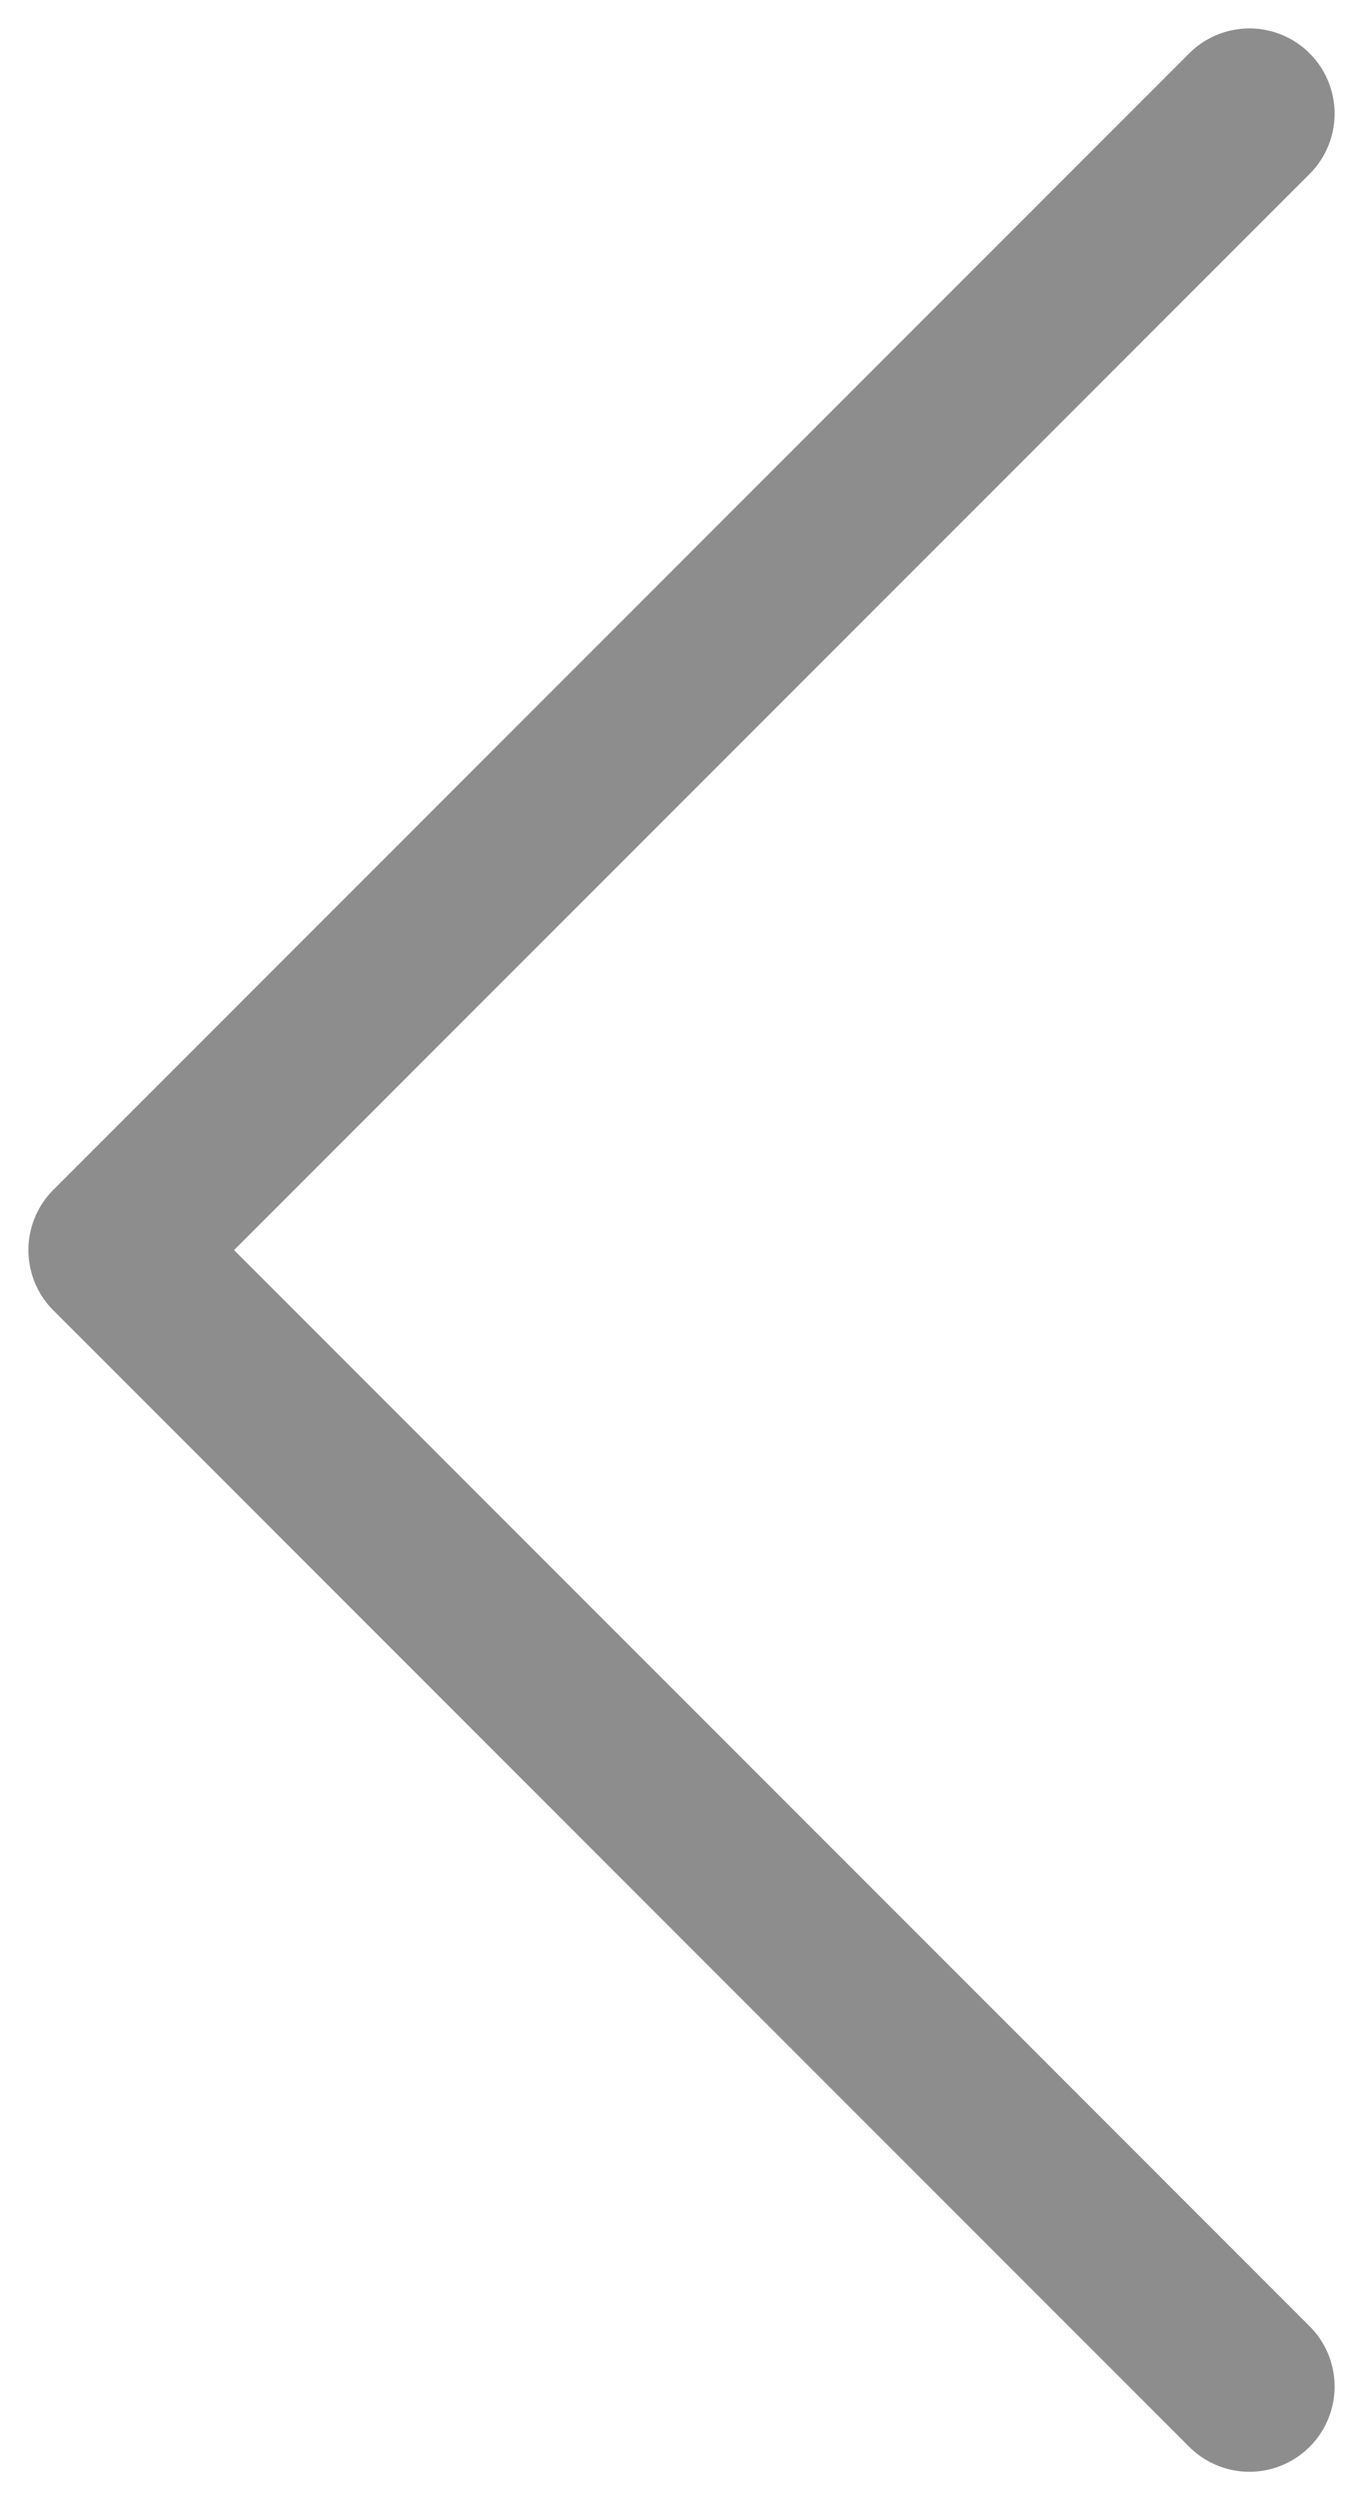 <svg width="12" height="22" viewBox="0 0 12 22" fill="none" xmlns="http://www.w3.org/2000/svg">
<path id="ic_page_arrow_prev" d="M11 1L1 11L11 21" stroke="#8D8D8D" stroke-width="1.5" stroke-linecap="round" stroke-linejoin="round"/>
</svg>
